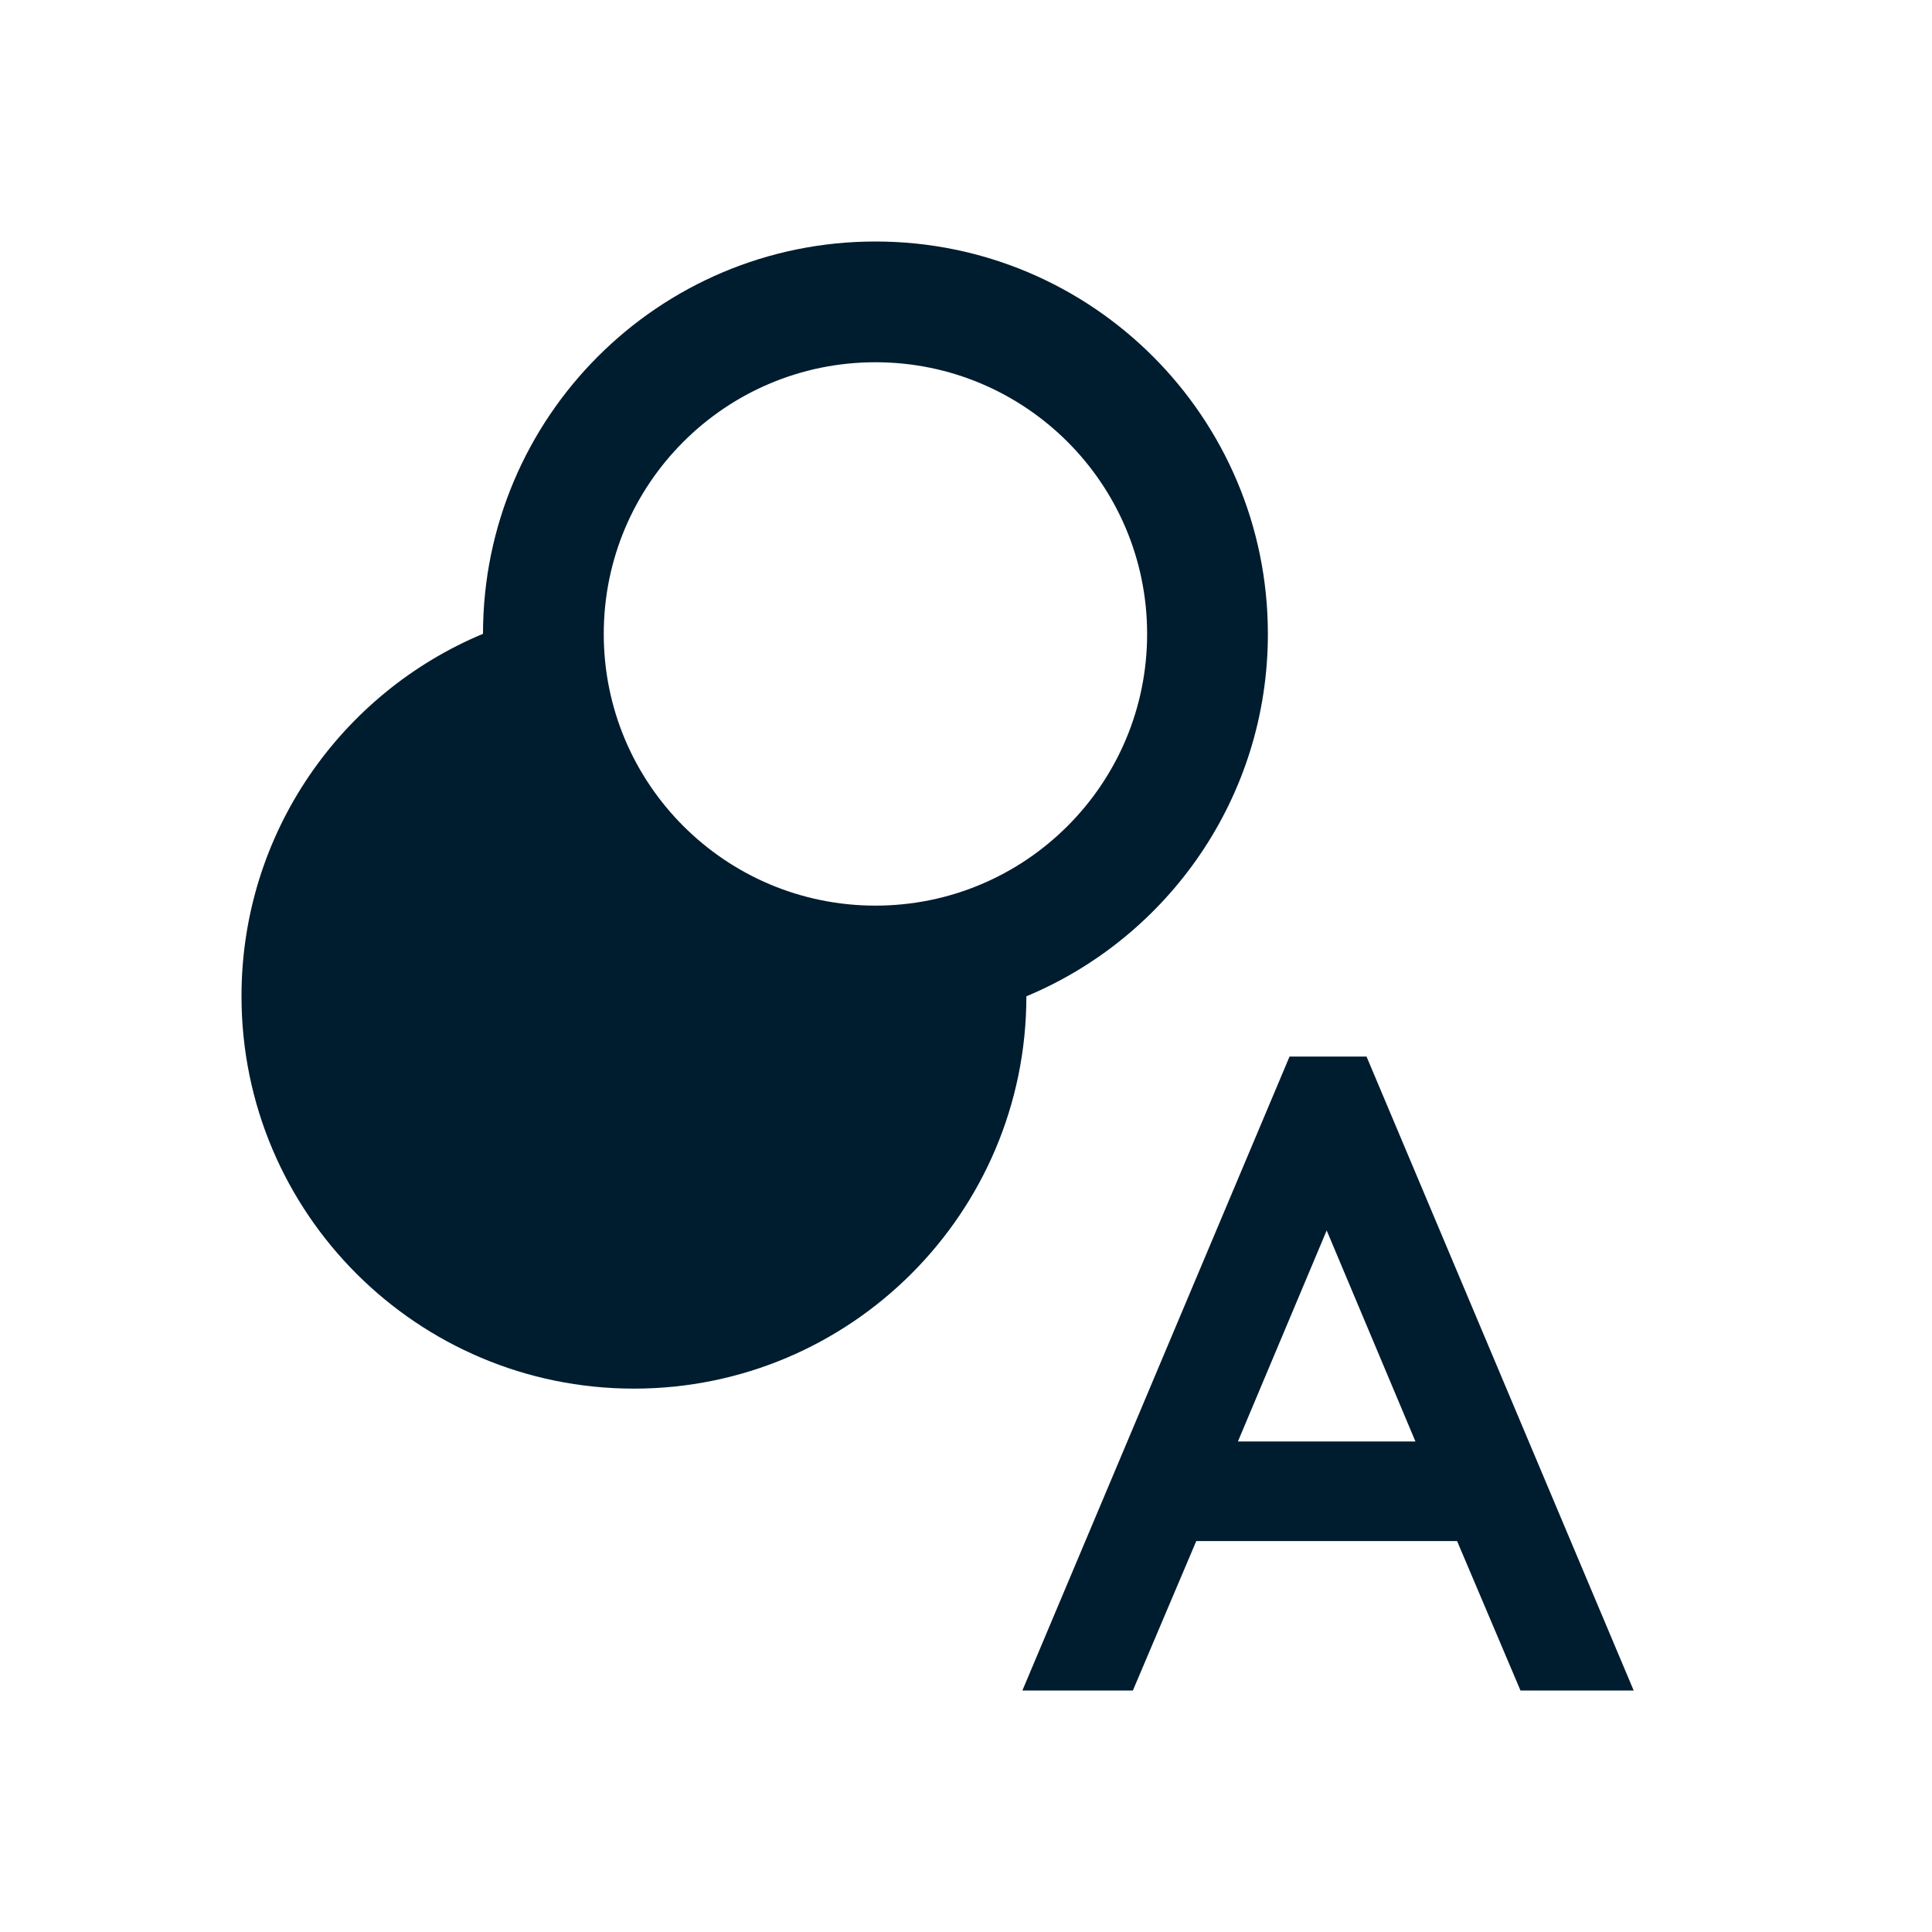 <svg width="32" height="32" viewBox="0 0 32 32" fill="none" xmlns="http://www.w3.org/2000/svg">
<path fill-rule="evenodd" clip-rule="evenodd" d="M21 10.5C21 13.204 19.349 15.522 17 16.502C16.999 20.091 14.089 23 10.5 23C6.91 23 4 20.09 4 16.5C4 13.796 5.651 11.478 8 10.498C8.001 6.909 10.911 4 14.5 4C18.09 4 21 6.91 21 10.5ZM14.5 6C12.015 6 10 8.015 10 10.5C10 12.985 12.015 15 14.5 15C16.985 15 19 12.985 19 10.5C19 8.015 16.985 6 14.5 6Z" fill="#001C2F"/>
<path fill-rule="evenodd" clip-rule="evenodd" d="M22.634 17.5H21.359L16.934 28H18.764L19.814 25.525H24.134L25.184 28H27.059L22.634 17.5ZM20.504 23.875L21.974 20.38L23.444 23.875H20.504Z" fill="#001C2F"/>
</svg>
